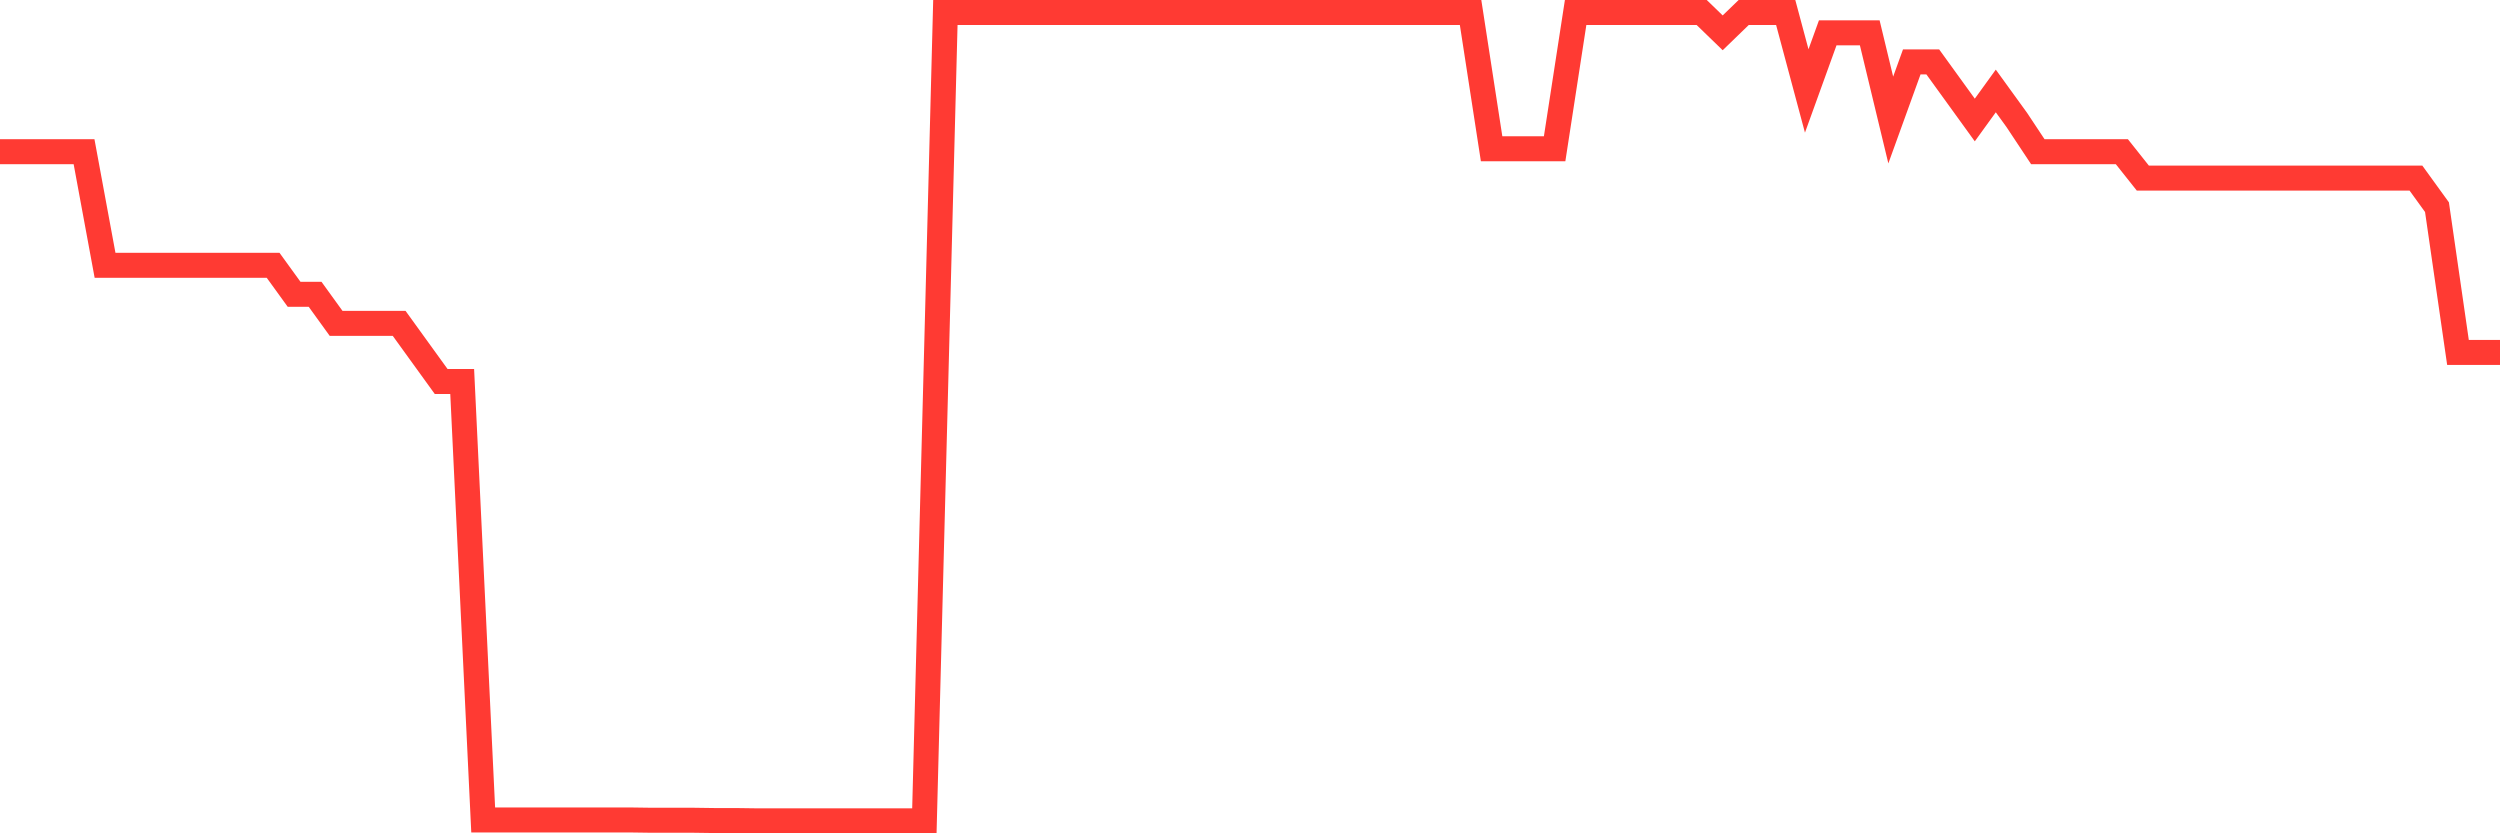 <svg
  xmlns="http://www.w3.org/2000/svg"
  xmlns:xlink="http://www.w3.org/1999/xlink"
  width="120"
  height="40"
  viewBox="0 0 120 40"
  preserveAspectRatio="none"
>
  <polyline
    points="0,7.281 1.008,7.281 2.017,7.281 3.025,7.281 4.034,7.281 5.042,12.734 6.05,12.734 7.059,12.734 8.067,12.734 9.076,12.734 10.084,12.734 11.092,12.734 12.101,12.734 13.109,12.734 14.118,14.128 15.126,14.128 16.134,15.523 17.143,15.523 18.151,15.523 19.16,15.523 20.168,16.918 21.176,18.312 22.185,18.312 23.193,39.358 24.202,39.358 25.21,39.358 26.218,39.358 27.227,39.358 28.235,39.358 29.244,39.358 30.252,39.358 31.261,39.372 32.269,39.372 33.277,39.372 34.286,39.386 35.294,39.386 36.303,39.4 37.311,39.4 38.319,39.4 39.328,39.4 40.336,39.4 41.345,39.4 42.353,39.4 43.361,39.4 44.37,39.4 45.378,0.6 46.387,0.6 47.395,0.6 48.403,0.6 49.412,0.6 50.42,0.6 51.429,0.6 52.437,0.6 53.445,0.6 54.454,0.6 55.462,0.6 56.471,0.6 57.479,0.6 58.487,0.6 59.496,0.6 60.504,0.6 61.513,0.6 62.521,0.6 63.529,0.6 64.538,0.6 65.546,0.6 66.555,0.6 67.563,0.6 68.571,0.6 69.58,0.6 70.588,0.6 71.597,7.141 72.605,7.141 73.613,7.141 74.622,7.141 75.63,0.6 76.639,0.6 77.647,0.6 78.655,0.6 79.664,0.6 80.672,0.6 81.681,0.6 82.689,1.576 83.697,0.6 84.706,0.6 85.714,0.6 86.723,4.366 87.731,1.576 88.739,1.576 89.748,1.576 90.756,5.76 91.765,2.971 92.773,2.971 93.782,4.366 94.79,5.76 95.798,4.366 96.807,5.76 97.815,7.281 98.824,7.281 99.832,7.281 100.84,7.281 101.849,7.281 102.857,8.55 103.866,8.55 104.874,8.55 105.882,8.55 106.891,8.55 107.899,8.55 108.908,8.55 109.916,8.55 110.924,8.55 111.933,8.55 112.941,8.55 113.95,8.55 114.958,8.55 115.966,8.55 116.975,9.944 117.983,16.918 118.992,16.918 120,16.918"
    fill="none"
    stroke="#ff3a33"
    stroke-width="1.2"
  >
  </polyline>
</svg>